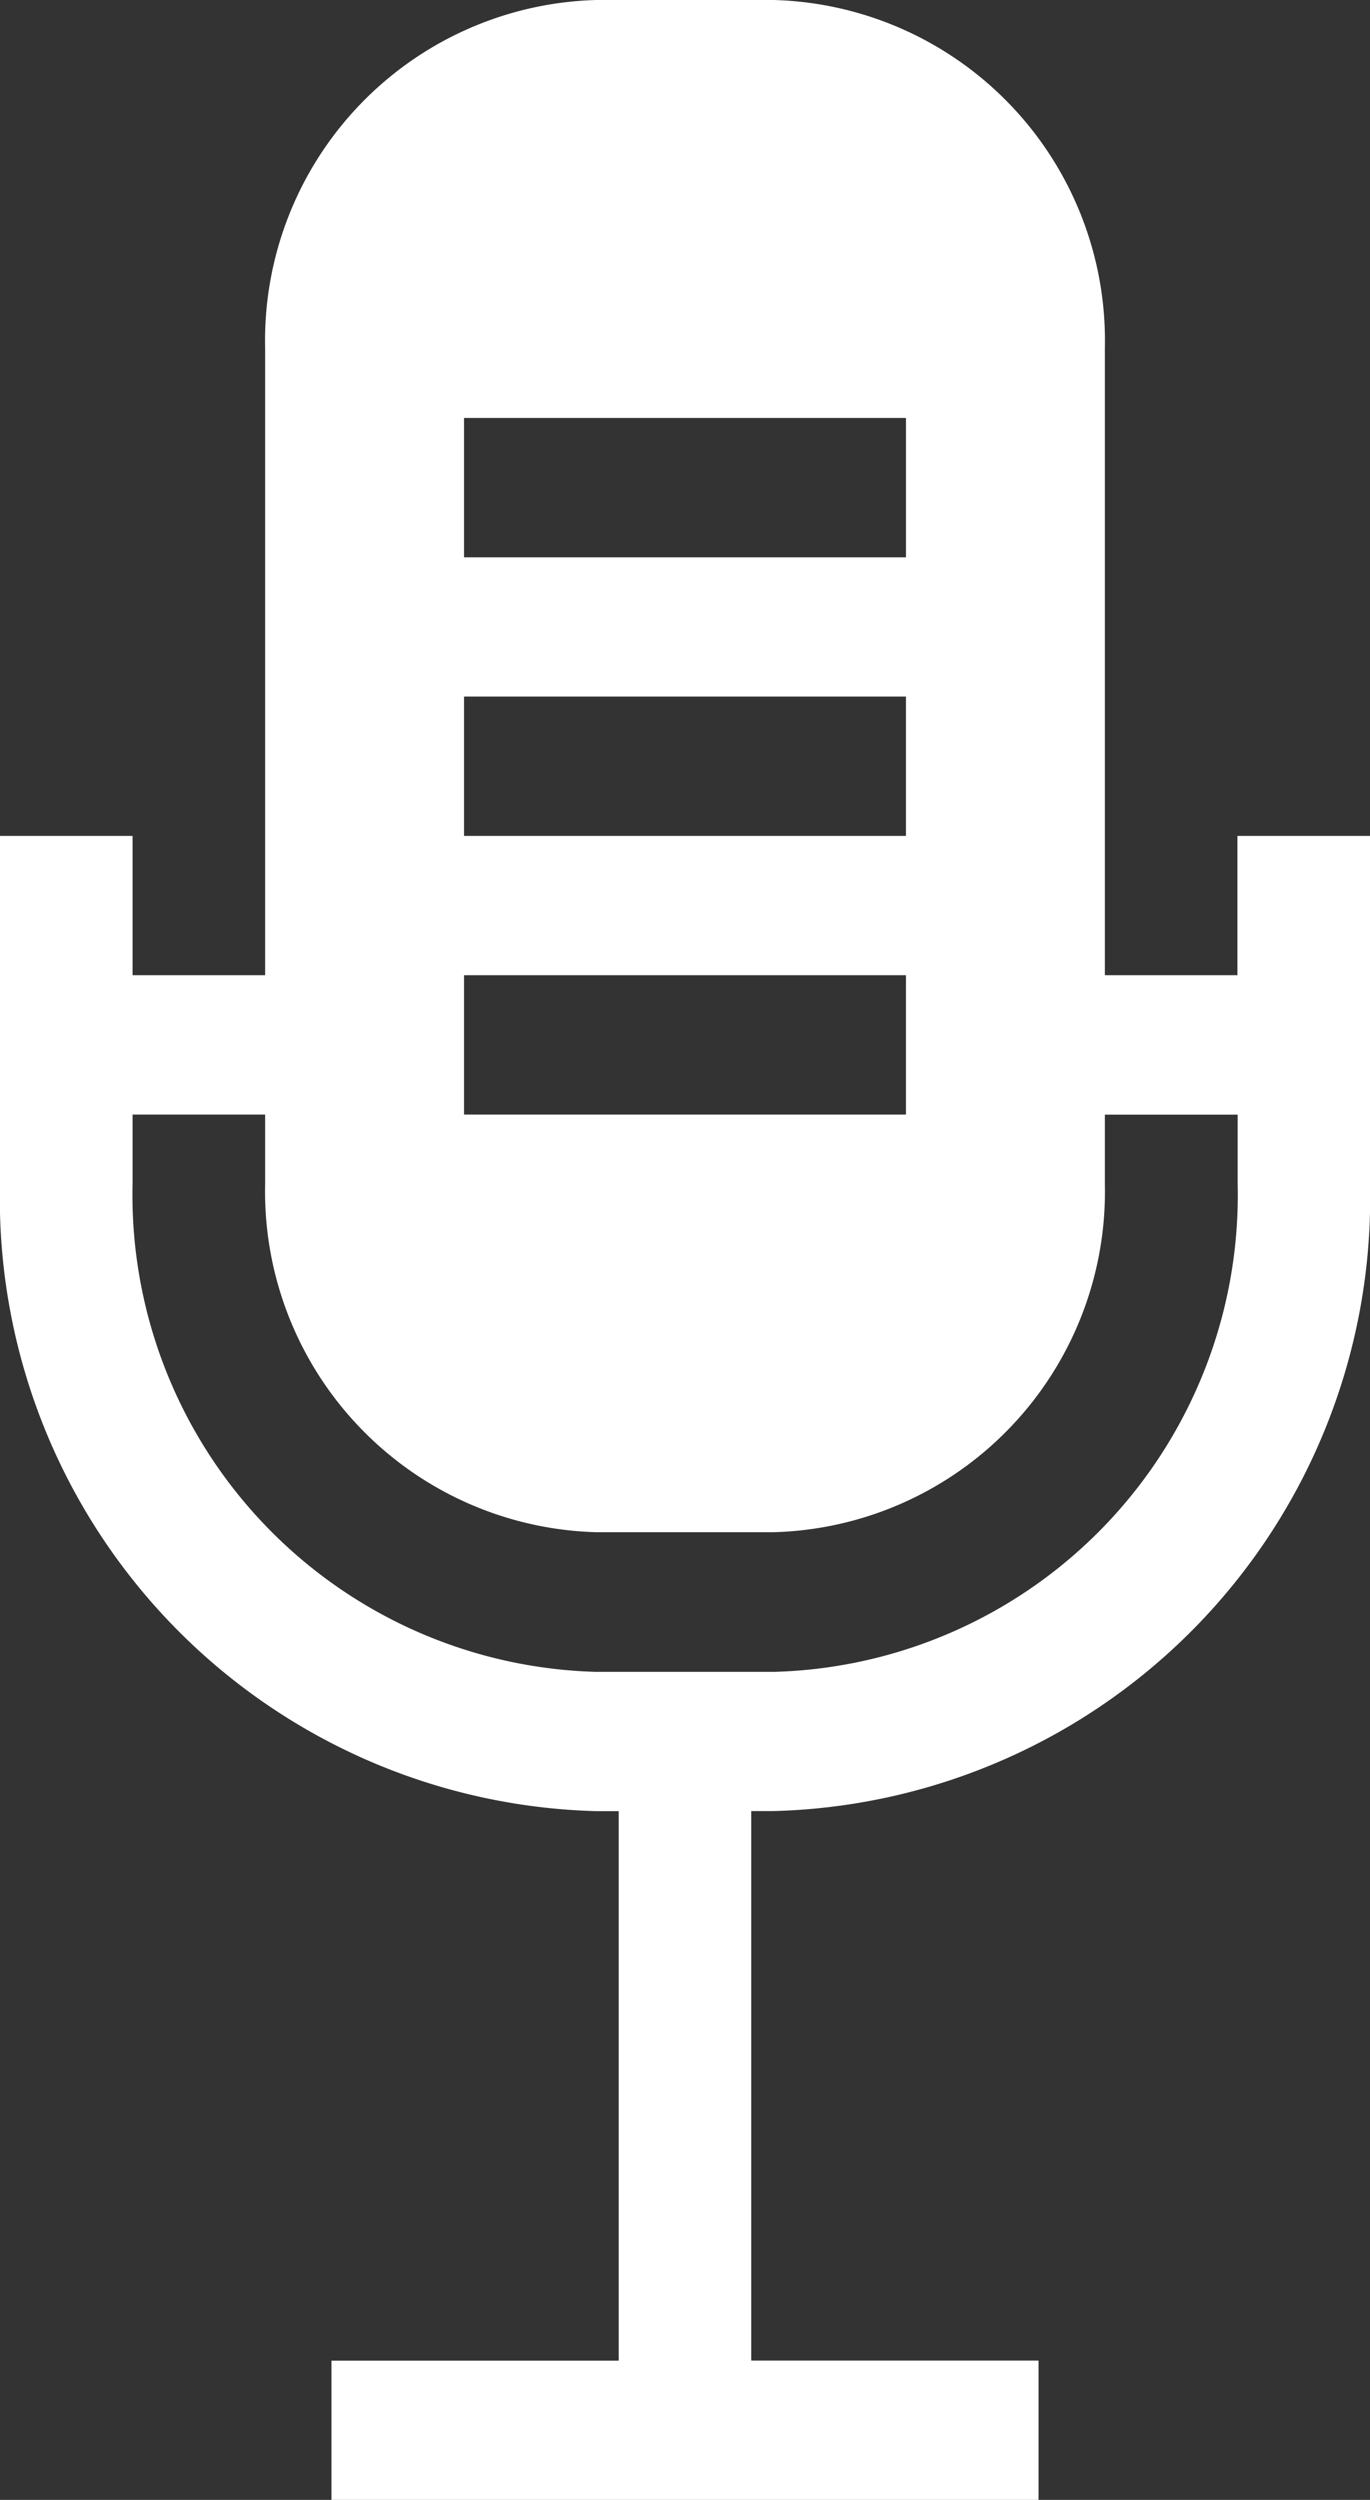 <svg xmlns="http://www.w3.org/2000/svg" width="17" height="31" viewBox="0 0 17 31">
  <rect x="0" y="0" width="17" height="31" fill="#333333" stroke="none"/>
  <path id="mic_iocn" data-name="mic iocn" d="M12.887,31H4.113V29.273H7.677V22.459H7.4A7.6,7.6,0,0,1,0,14.684V10.366H1.645v1.727H3.29V4.319A4.225,4.225,0,0,1,7.4,0H9.6A4.225,4.225,0,0,1,13.71,4.319v7.774h1.645V10.366H17v4.318a7.6,7.6,0,0,1-7.4,7.774H9.322v6.814h3.565V31ZM1.645,13.821v.863A5.915,5.915,0,0,0,7.4,20.732H9.6a5.915,5.915,0,0,0,5.758-6.047v-.863H13.71v.863A4.225,4.225,0,0,1,9.6,19H7.4A4.225,4.225,0,0,1,3.29,14.684v-.863Zm4.113-1.728v1.728h5.484V12.093Zm0-3.455v1.728h5.484V8.638Zm0-3.455V6.911h5.484V5.183Z" fill="#fff"/>
</svg>
